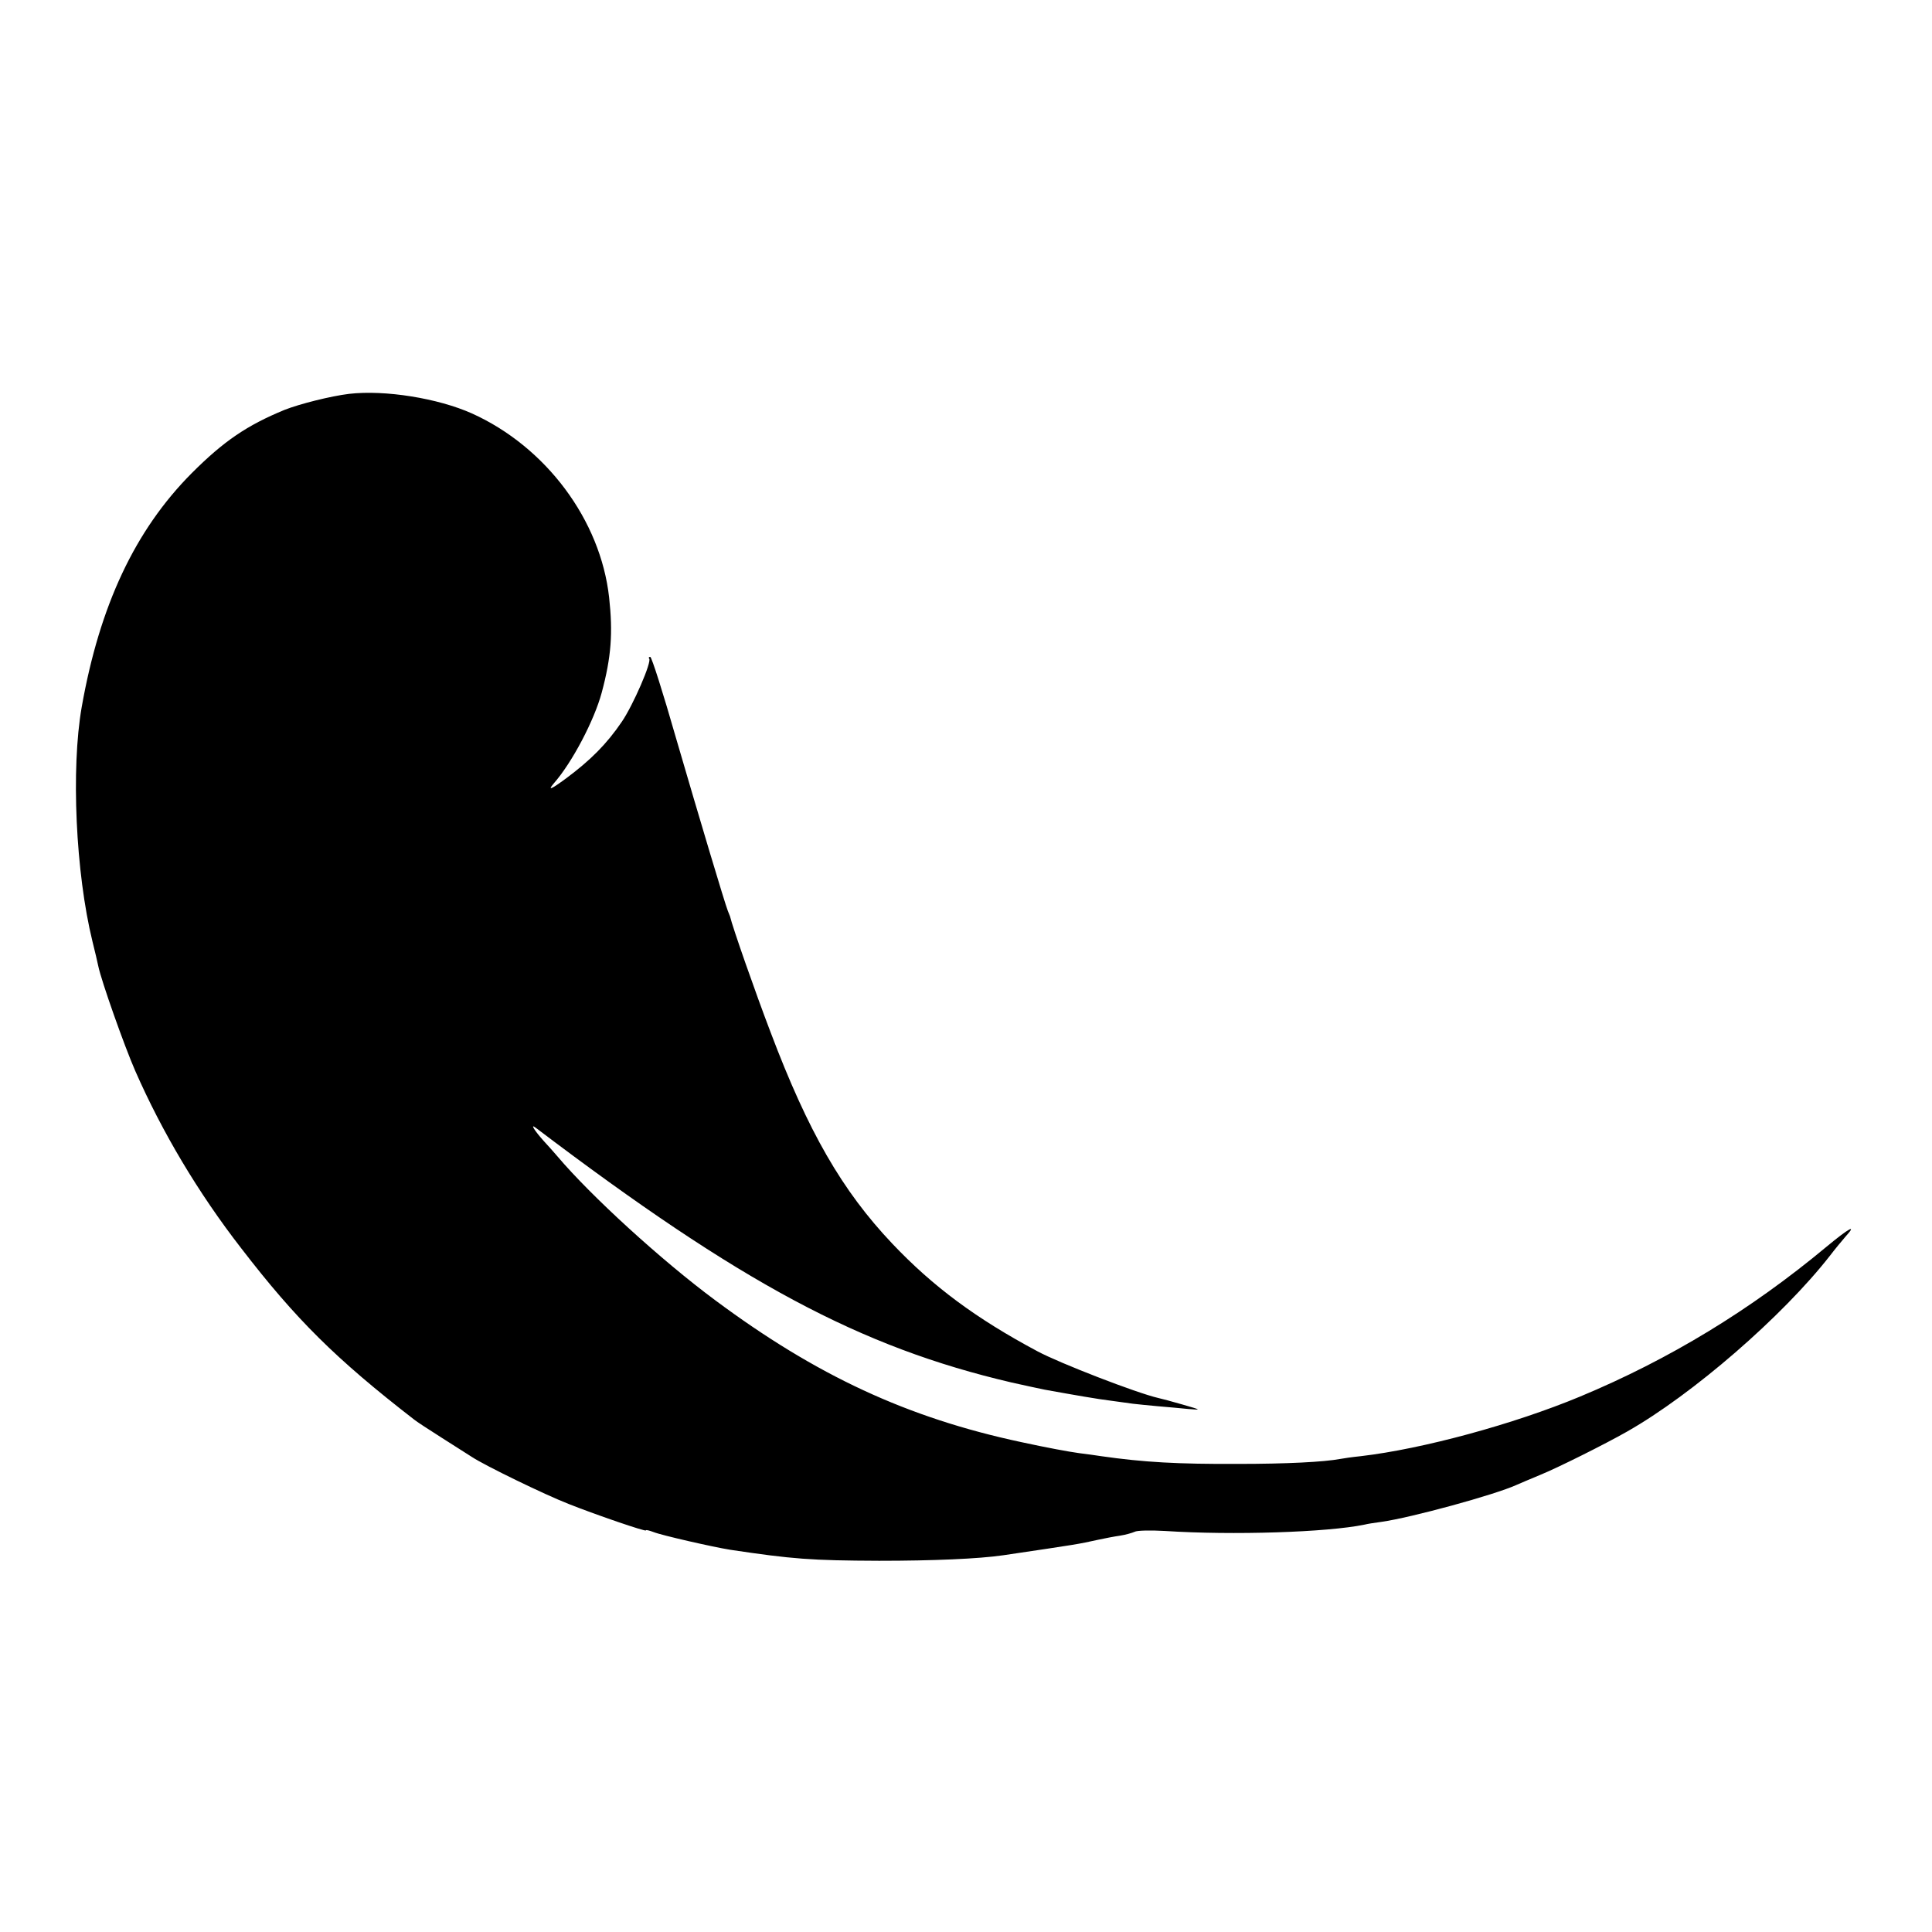 <?xml version="1.0" standalone="no"?>
<!DOCTYPE svg PUBLIC "-//W3C//DTD SVG 20010904//EN"
 "http://www.w3.org/TR/2001/REC-SVG-20010904/DTD/svg10.dtd">
<svg version="1.0" xmlns="http://www.w3.org/2000/svg"
 width="700pt" height="700pt" viewBox="0 0 700 700"
 preserveAspectRatio="xMidYMid meet">
<g transform="translate(0,700) scale(0.1,-0.1)"
fill="#000000" stroke="none">
<path d="M1265 5573 c-66 -8 -178 -36 -234 -58 -136 -56 -220 -113 -336 -229
-206 -207 -334 -480 -399 -848 -39 -223 -22 -600 39 -849 9 -35 18 -75 21 -89
11 -54 95 -291 134 -380 97 -221 228 -442 385 -644 198 -257 341 -399 625
-619 8 -7 53 -36 100 -66 47 -30 96 -61 110 -70 47 -31 265 -137 350 -170 106
-42 280 -101 280 -96 0 3 12 0 28 -6 30 -12 215 -54 277 -64 227 -34 293 -39
540 -40 196 0 361 7 450 20 270 40 271 40 343 56 23 5 59 12 80 15 20 3 44 10
53 14 8 5 58 6 110 3 245 -16 588 -5 723 23 11 3 39 7 61 10 107 15 411 98
490 134 11 5 49 21 85 36 64 26 236 112 315 157 238 135 564 418 735 637 19
25 45 56 57 70 43 47 13 31 -69 -37 -275 -229 -569 -408 -893 -543 -240 -100
-571 -190 -795 -216 -30 -3 -64 -8 -74 -10 -59 -11 -194 -18 -371 -18 -217 -1
-342 6 -495 28 -19 3 -55 8 -80 11 -37 5 -118 20 -210 40 -412 88 -742 241
-1110 515 -195 145 -448 376 -570 520 -12 14 -34 39 -49 55 -35 39 -51 65 -30
49 744 -564 1176 -795 1724 -923 50 -11 104 -23 120 -26 105 -19 197 -35 240
-40 28 -4 64 -9 80 -11 17 -2 57 -6 90 -9 33 -3 83 -7 110 -10 49 -4 49 -4
-20 16 -38 11 -79 22 -89 24 -78 18 -357 126 -437 169 -223 119 -379 235 -526
390 -182 192 -305 406 -441 766 -55 144 -138 381 -147 420 -1 3 -5 12 -8 20
-11 28 -102 332 -188 627 -46 161 -88 293 -93 293 -5 0 -7 -3 -4 -6 11 -10
-58 -169 -99 -229 -55 -81 -114 -140 -203 -206 -53 -39 -67 -45 -44 -18 67 76
147 229 174 329 35 130 41 217 27 345 -31 281 -229 546 -497 667 -123 55 -315
86 -445 71z"/>
</g>
</svg>

